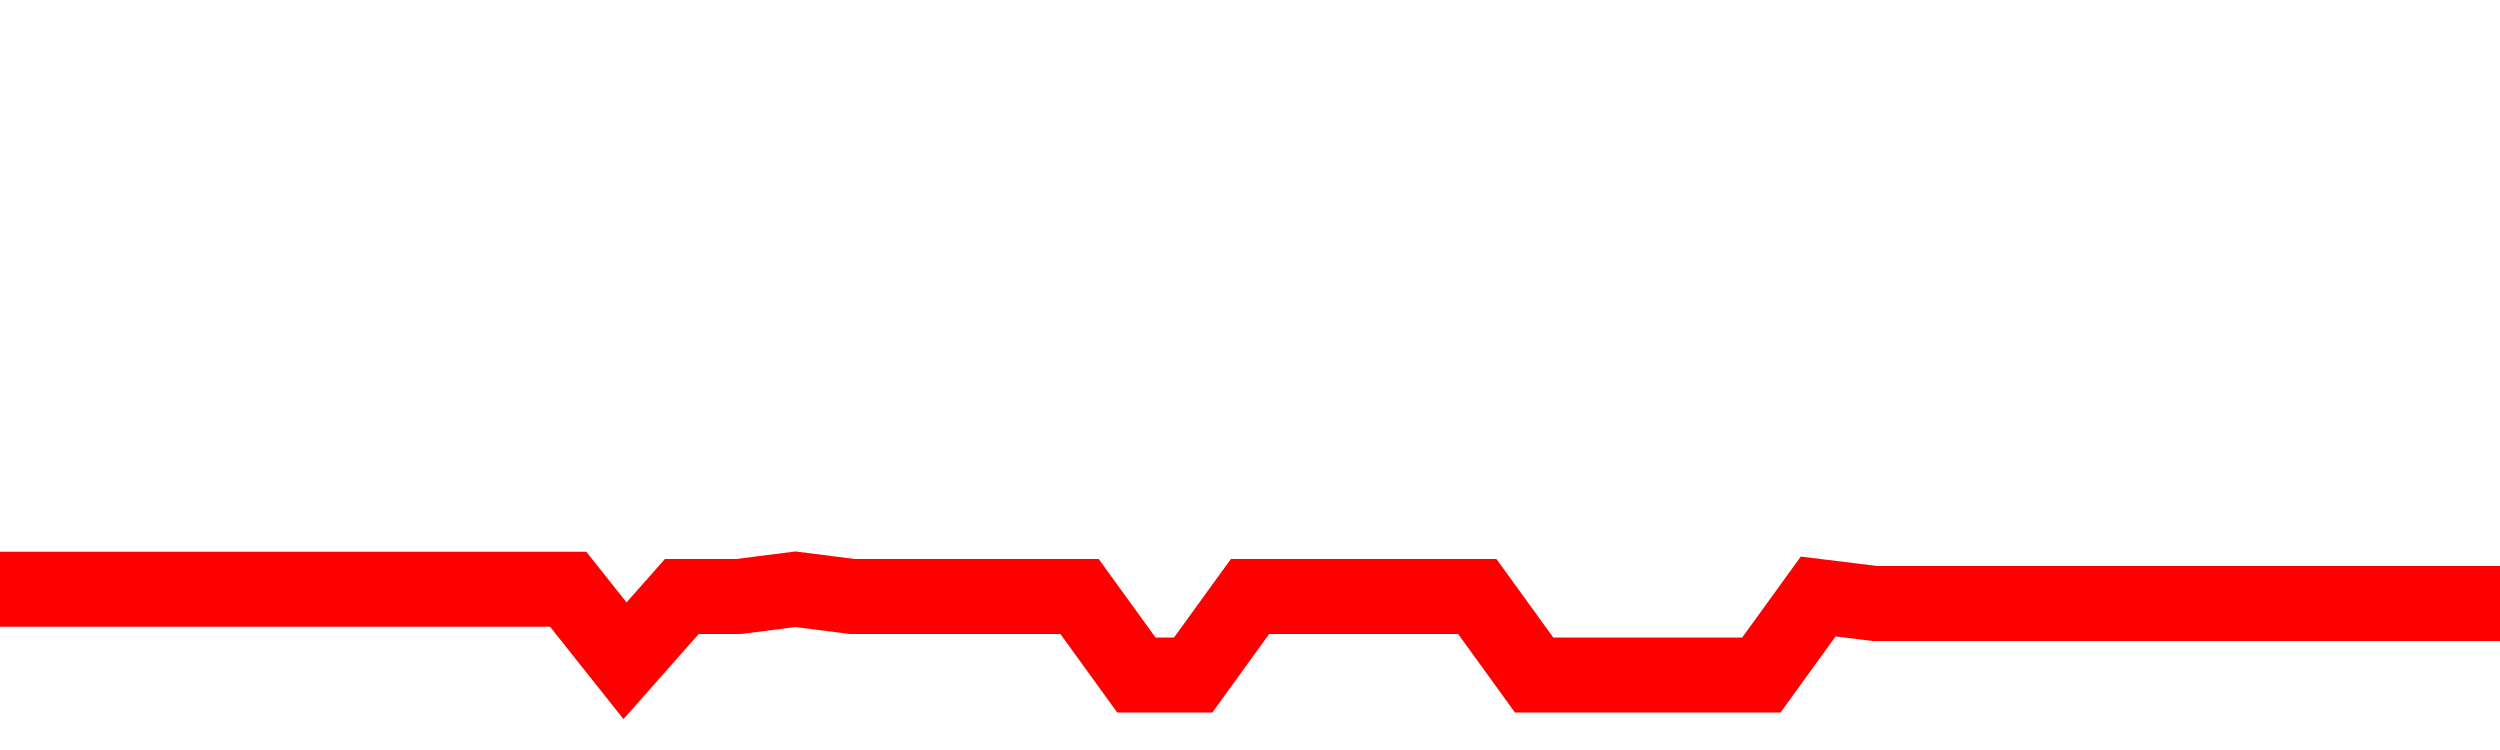 <svg xmlns="http://www.w3.org/2000/svg" xmlns:xlink="http://www.w3.org/1999/xlink" viewBox="0 0 100 30" class="ranking"><path  class="rline" d="M 0 23.57 L 0 23.57 L 2.273 23.57 L 4.545 23.57 L 6.818 23.57 L 9.091 23.57 L 11.364 23.57 L 13.636 23.57 L 15.909 23.57 L 18.182 23.57 L 20.455 23.57 L 22.727 23.57 L 25 26.43 L 27.273 23.86 L 29.545 23.86 L 31.818 23.57 L 34.091 23.86 L 36.364 23.86 L 38.636 23.86 L 40.909 23.86 L 43.182 23.86 L 45.455 27 L 47.727 27 L 50 23.86 L 52.273 23.86 L 54.545 23.86 L 56.818 23.86 L 59.091 23.86 L 61.364 27 L 63.636 27 L 65.909 27 L 68.182 27 L 70.455 27 L 72.727 23.86 L 75 24.14 L 77.273 24.14 L 79.545 24.14 L 81.818 24.14 L 84.091 24.14 L 86.364 24.14 L 88.636 24.14 L 90.909 24.14 L 93.182 24.14 L 95.455 24.14 L 97.727 24.14 L 100 24.14" fill="none" stroke-width="3" stroke="red"></path></svg>